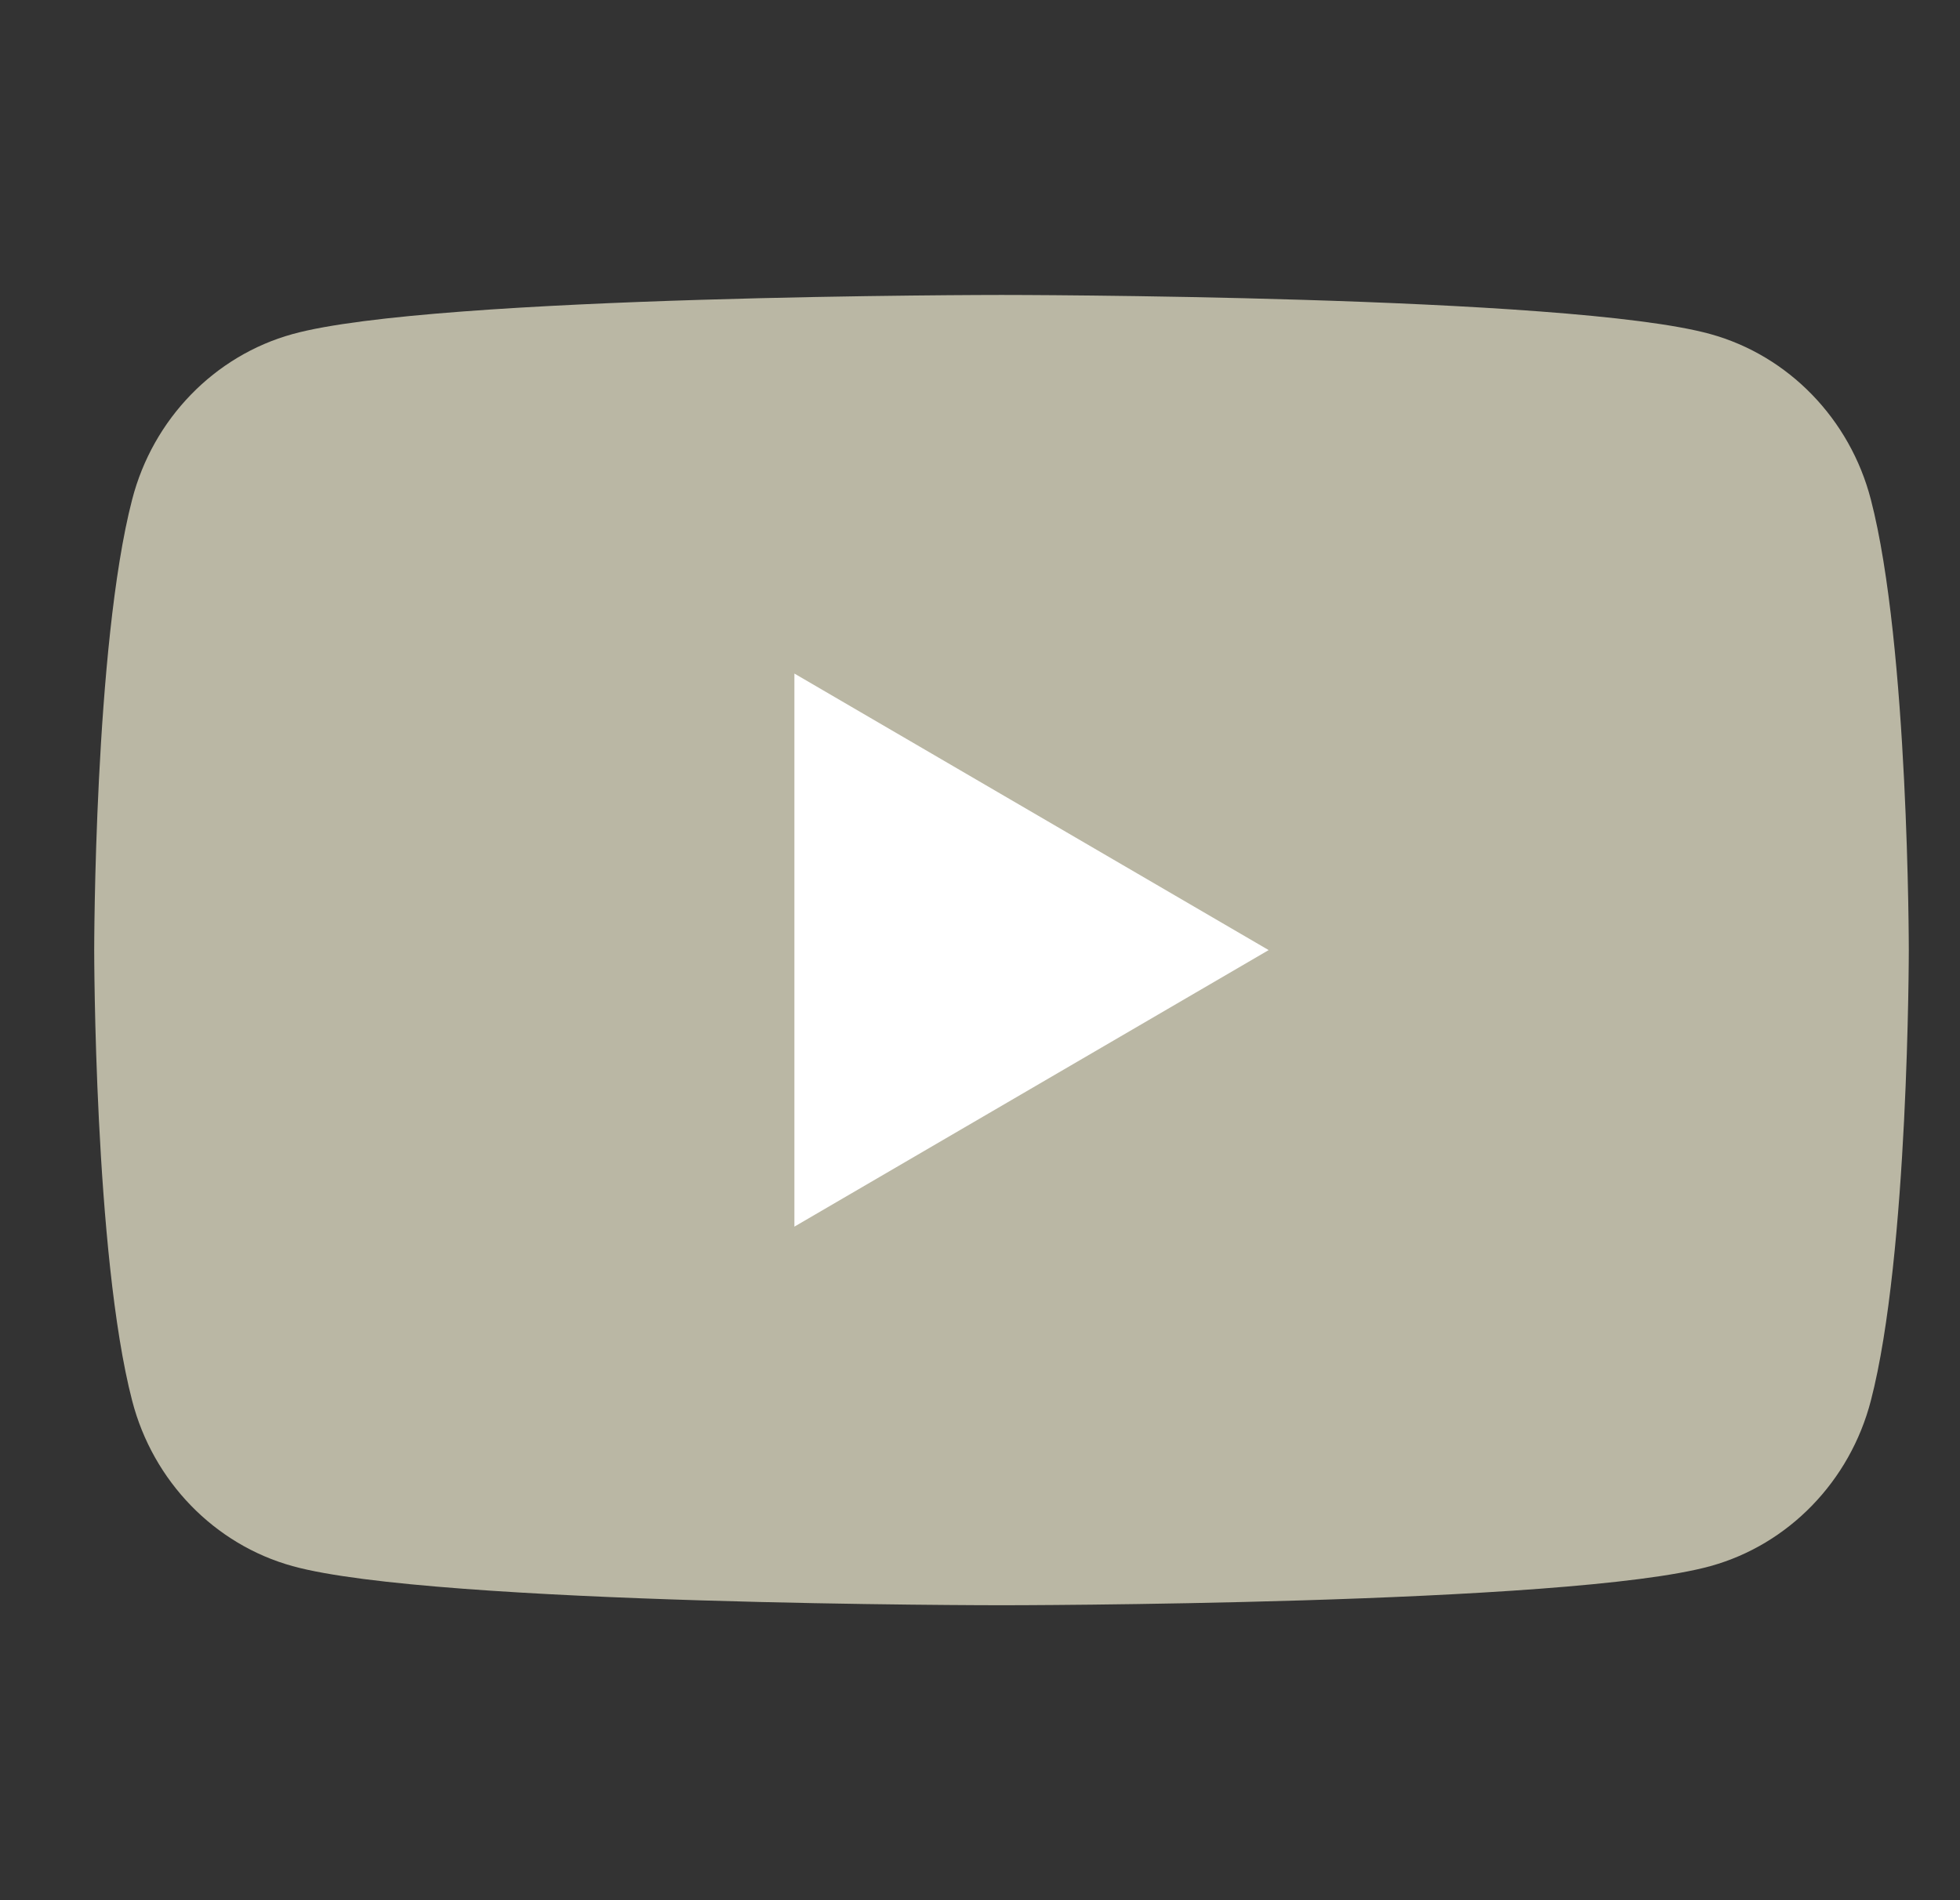 <svg width="33" height="32" viewBox="0 0 33 32" fill="none" xmlns="http://www.w3.org/2000/svg">
<rect x="0" y="0" width="33" height="32" fill="#333333" stroke="none"/>
<path d="M31.499 8.412C31.148 7.056 30.112 5.989 28.798 5.626C26.416 4.967 16.862 4.967 16.862 4.967C16.862 4.967 7.308 4.967 4.926 5.626C3.612 5.989 2.575 7.056 2.225 8.412C1.586 10.872 1.586 16 1.586 16C1.586 16 1.586 21.128 2.225 23.588C2.575 24.944 3.612 26.011 4.926 26.374C7.309 27.033 16.862 27.033 16.862 27.033C16.862 27.033 26.416 27.033 28.798 26.374C30.112 26.011 31.148 24.944 31.499 23.588C32.138 21.13 32.138 16 32.138 16C32.138 16 32.138 10.872 31.499 8.412Z" fill="#BAB7A4"/>
<path d="M13.375 20.657L21.36 16L13.375 11.343V20.657Z" fill="white"/>
</svg>
